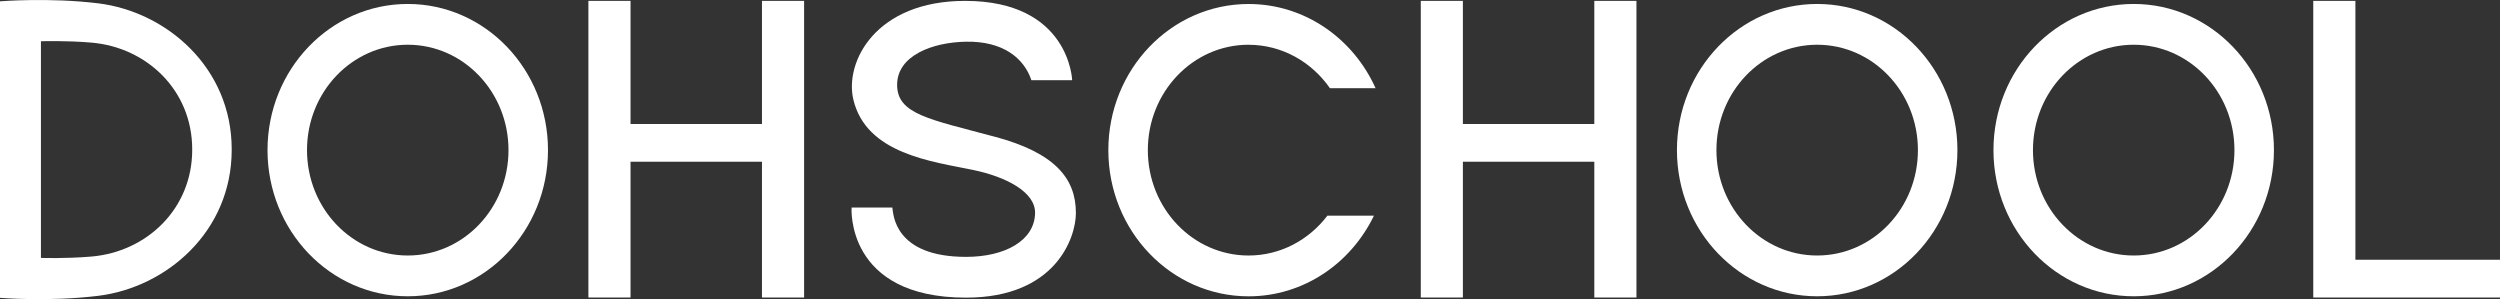<?xml version="1.0" encoding="iso-8859-1"?>
<!-- Generator: Adobe Illustrator 27.8.1, SVG Export Plug-In . SVG Version: 6.00 Build 0)  -->
<svg version="1.1" id="_&#x30EC;&#x30A4;&#x30E4;&#x30FC;_1"
	 xmlns="http://www.w3.org/2000/svg" xmlns:xlink="http://www.w3.org/1999/xlink" x="0px" y="0px" viewBox="0 0 624.83 74.76"
	 style="enable-background:new 0 0 624.83 74.76;" xml:space="preserve">
<rect x="0" y="0" width="624.83" height="74.76" fill="#333333" stroke="none"/>
<polygon style="fill:#FFFFFF;" points="190.44,30.99 157.59,30.99 157.59,0.22 147.06,0.22 147.06,74.36 157.59,74.36 157.59,40.42 
	190.44,40.42 190.44,74.36 200.97,74.36 200.97,0.22 190.44,0.22 "/>
<polygon style="fill:#FFFFFF;" points="398.47,30.99 365.62,30.99 365.62,0.22 355.1,0.22 355.1,74.36 365.62,74.36 365.62,40.42 
	398.47,40.42 398.47,74.36 409,74.36 409,0.22 398.47,0.22 "/>
<polygon style="fill:#FFFFFF;" points="588.69,64.92 588.69,0.22 578.16,0.22 578.16,74.36 624.83,74.36 624.83,64.92 "/>
<path style="fill:#FFFFFF;" d="M248.68,34.19c-16.34-4.39-24.45-5.61-24.46-12.97c-0.01-7.34,8.82-10.65,17.23-10.8
	c9.15-0.17,14.48,4.06,16.33,9.63h10.19c0,0-0.63-19.83-26.77-19.83c-22.37,0-30.15,15.27-27.92,24.66
	c3.23,13.6,19.72,15.48,29.95,17.6c8.25,1.71,15.57,5.53,15.47,10.77c-0.12,6.89-7.52,10.95-17.25,10.95
	c-18.07,0-18.18-10.81-18.42-12.33h-10.19c0,0-1.58,22.52,28.61,22.52c22.29,0,27.45-14.88,27.45-21.17
	c0-8.64-5.26-15.02-20.22-19.04V34.19z"/>
<path style="fill:#FFFFFF;" d="M101.91,0.99c-19.36,0-35.05,16.36-35.05,36.53s15.69,36.53,35.05,36.53s35.05-16.36,35.05-36.53
	S121.27,0.99,101.91,0.99z M101.91,63.86c-13.91,0-25.18-11.79-25.18-26.34S88,11.18,101.91,11.18s25.18,11.79,25.18,26.34
	S115.82,63.86,101.91,63.86z"/>
<path style="fill:#FFFFFF;" d="M454.17,0.99c-19.36,0-35.05,16.36-35.05,36.53s15.69,36.53,35.05,36.53s35.05-16.36,35.05-36.53
	S473.53,0.99,454.17,0.99z M454.17,63.86c-13.91,0-25.18-11.79-25.18-26.34s11.27-26.34,25.18-26.34s25.18,11.79,25.18,26.34
	S468.08,63.86,454.17,63.86z"/>
<path style="fill:#FFFFFF;" d="M533.28,0.99c-19.36,0-35.05,16.36-35.05,36.53s15.69,36.53,35.05,36.53s35.05-16.36,35.05-36.53
	S552.63,0.99,533.28,0.99z M533.28,63.86c-13.91,0-25.18-11.79-25.18-26.34s11.27-26.34,25.18-26.34s25.18,11.79,25.18,26.34
	S547.19,63.86,533.28,63.86z"/>
<path style="fill:#FFFFFF;" d="M312.06,11.19c8.36,0,15.75,4.28,20.33,10.85h11.41C338.21,9.61,326.1,1,312.06,1
	c-19.36,0-35.05,16.36-35.05,36.53s15.69,36.53,35.05,36.53c13.71,0,25.57-8.21,31.33-20.16h-11.63c-4.61,6.06-11.72,9.96-19.7,9.96
	c-13.91,0-25.18-11.79-25.18-26.34s11.27-26.34,25.18-26.34L312.06,11.19z"/>
<path style="fill:#FFFFFF;" d="M24.52,0.83C12.29-0.67,0,0.33,0,0.33v74.11c0,0,12.29,1,24.52-0.5
	c17.09-2.1,33.39-16.06,33.39-36.49c0-0.02,0-0.04,0-0.07c0-0.02,0-0.04,0-0.07C57.91,16.89,41.61,2.92,24.52,0.83z M48.04,37.45
	c0,14.73-11.32,25.48-25.18,26.67c-6.37,0.55-12.63,0.34-12.63,0.34V10.31c0,0,6.25-0.21,12.63,0.34
	c13.86,1.19,25.18,11.94,25.18,26.67c0,0.02,0,0.04,0,0.07c0,0.02,0,0.04,0,0.07V37.45z"/>
</svg>
